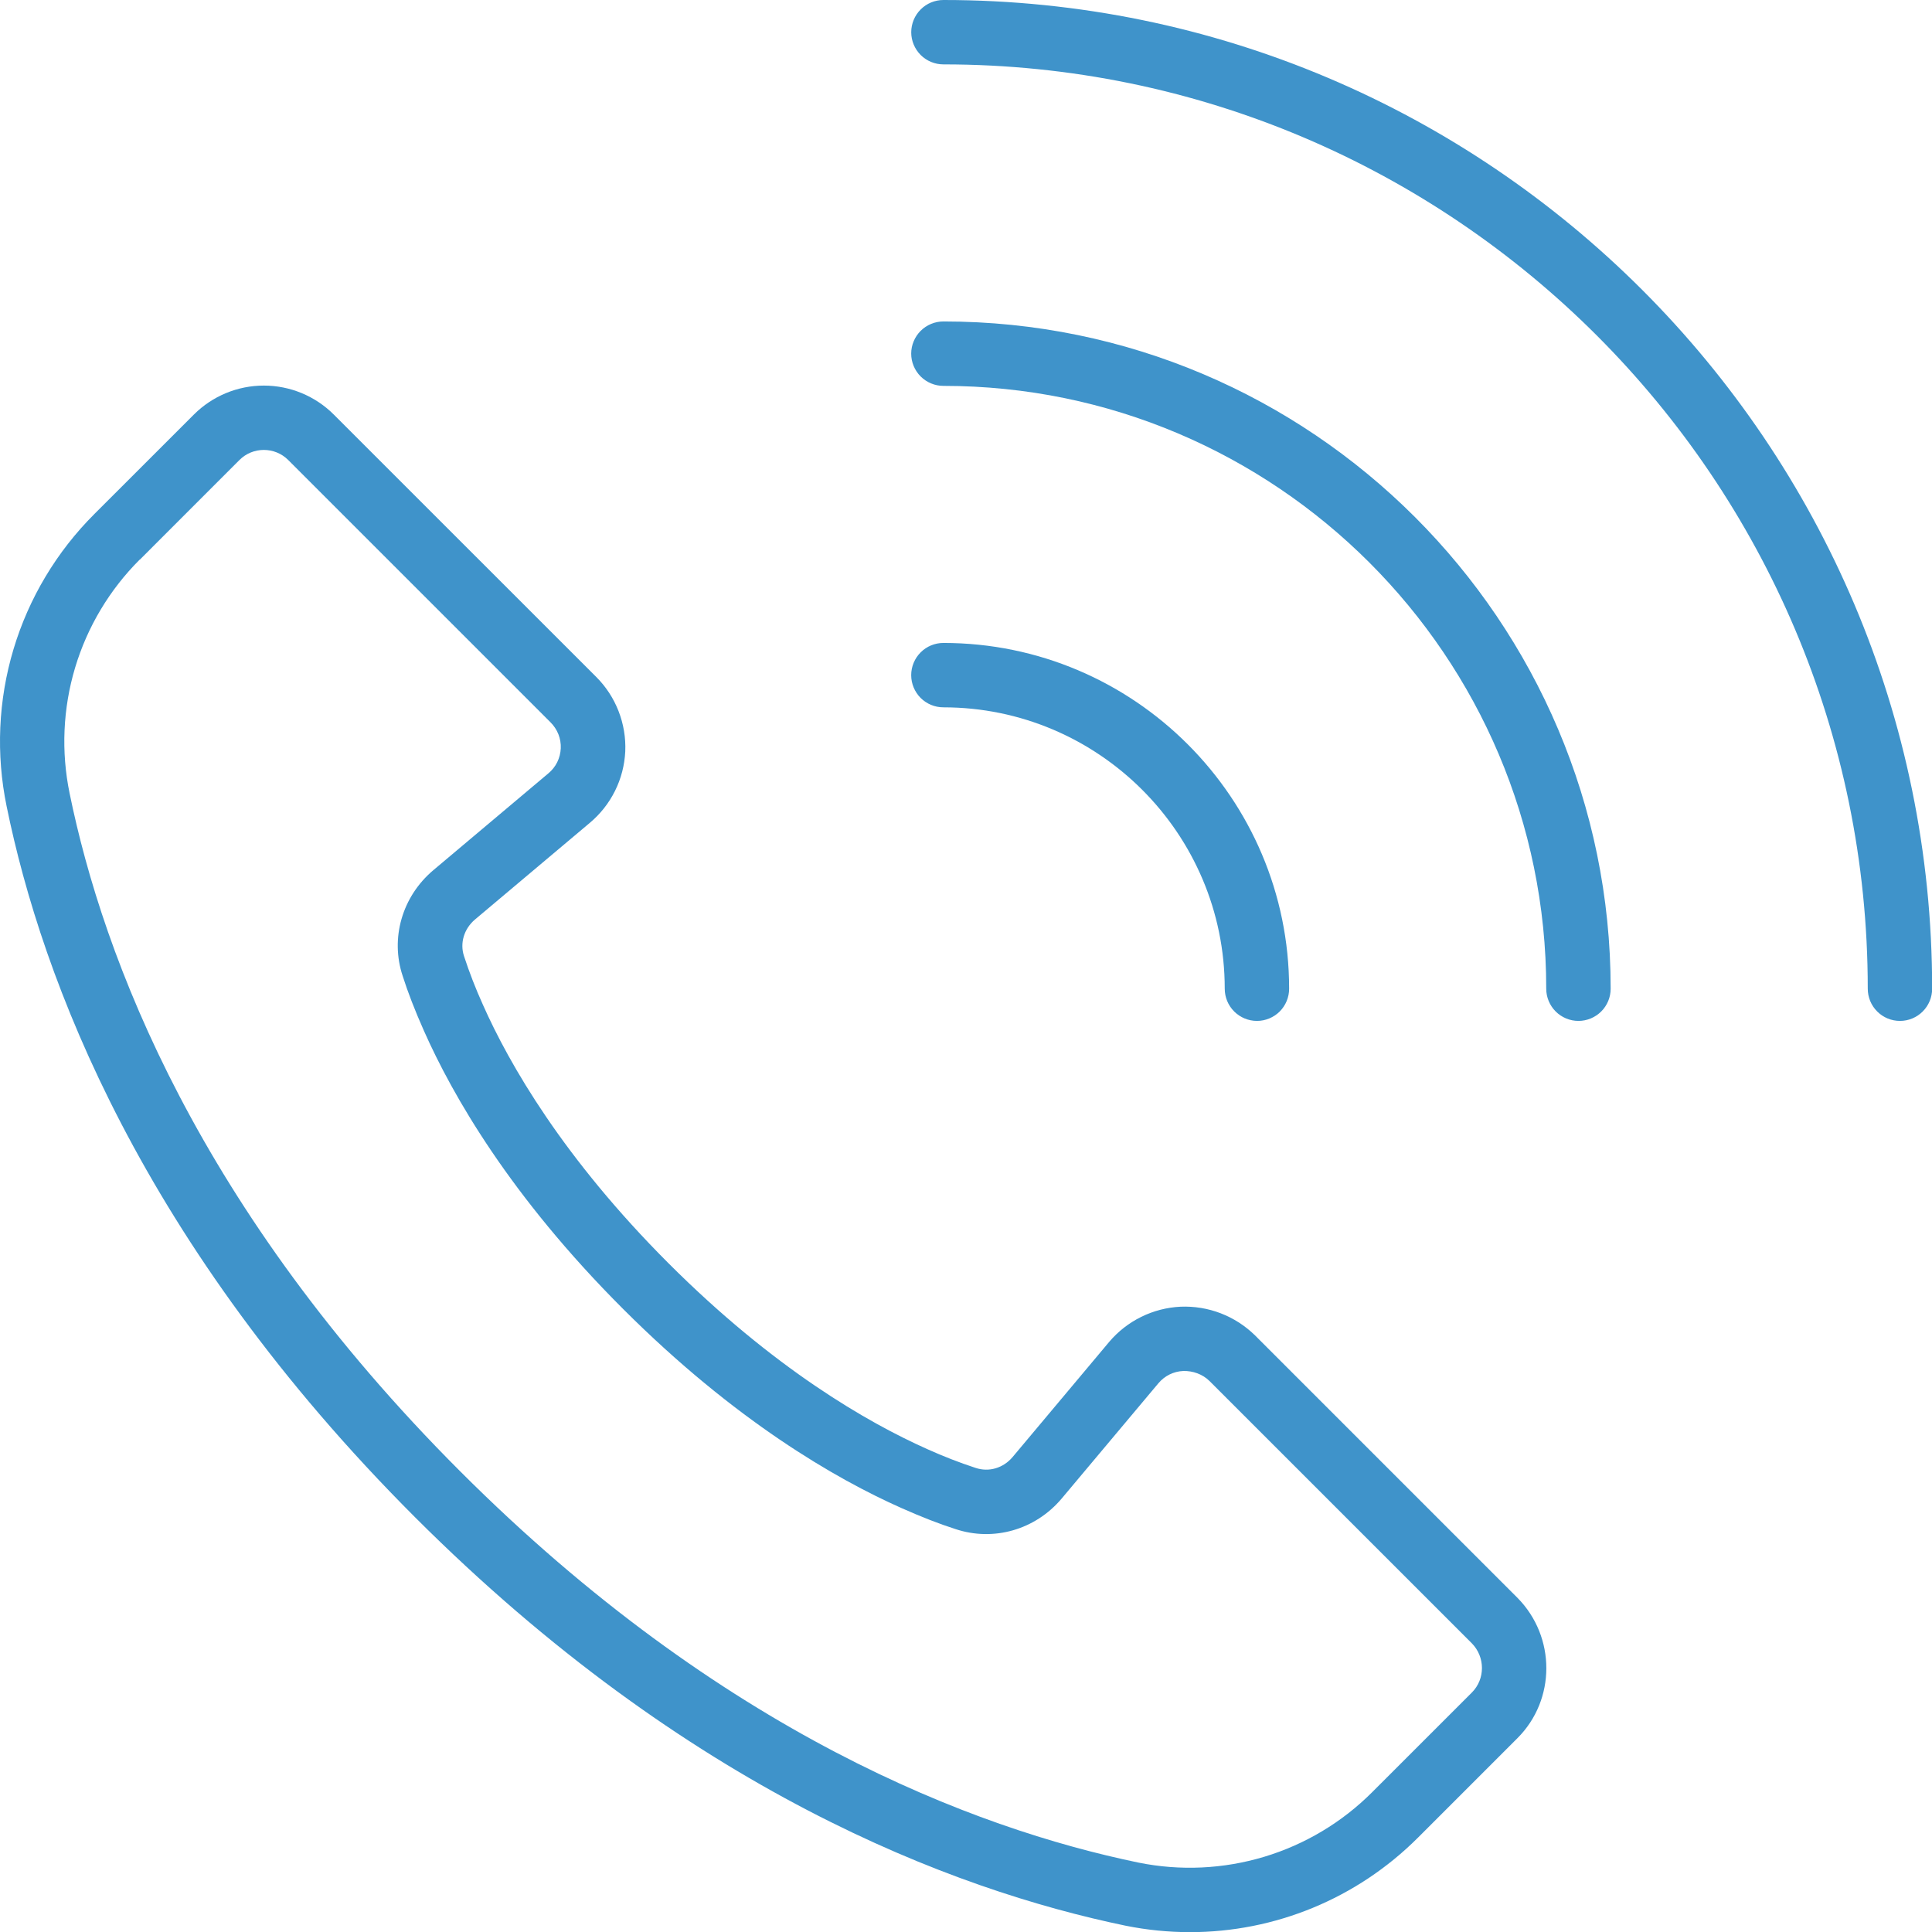 <svg width="52" height="52" viewBox="0 0 52 52" fill="none" xmlns="http://www.w3.org/2000/svg">
<path d="M0.179 21.705C1.133 26.371 3.813 33.478 11.167 40.833C18.503 48.168 25.617 50.861 30.298 51.831C30.868 51.946 31.448 52.004 32.029 52.004C34.31 52.004 36.517 51.107 38.164 49.461L40.845 46.78C41.877 45.747 41.879 44.057 40.845 43.008L33.779 35.942C33.515 35.683 33.202 35.481 32.857 35.348C32.512 35.215 32.144 35.155 31.775 35.17C31.407 35.188 31.046 35.281 30.716 35.444C30.385 35.607 30.092 35.836 29.854 36.117L27.253 39.218C27.003 39.513 26.618 39.63 26.256 39.508C25.816 39.364 25.384 39.195 24.962 39.005C23.347 38.285 20.827 36.835 17.996 34.004C15.166 31.174 13.709 28.648 12.996 27.039C12.804 26.614 12.634 26.178 12.489 25.734C12.373 25.385 12.489 24.998 12.785 24.748L15.874 22.148C16.157 21.911 16.389 21.617 16.553 21.287C16.718 20.956 16.811 20.594 16.829 20.225C16.845 19.855 16.783 19.485 16.648 19.139C16.514 18.794 16.309 18.48 16.046 18.218L8.982 11.156C8.483 10.658 7.806 10.378 7.101 10.378C6.396 10.378 5.719 10.658 5.22 11.156L2.539 13.836C1.524 14.849 0.776 16.099 0.364 17.472C-0.048 18.846 -0.111 20.3 0.179 21.705ZM3.765 15.062L6.445 12.381C6.626 12.2 6.863 12.11 7.101 12.11C7.338 12.11 7.576 12.2 7.756 12.38L14.818 19.442C14.91 19.534 14.982 19.643 15.03 19.764C15.077 19.884 15.099 20.014 15.093 20.143C15.087 20.273 15.054 20.4 14.997 20.516C14.939 20.632 14.857 20.735 14.757 20.817L11.662 23.422C10.822 24.132 10.5 25.254 10.838 26.268C10.975 26.7 11.166 27.195 11.409 27.741C12.181 29.484 13.736 32.197 16.768 35.228C19.786 38.246 22.505 39.808 24.255 40.586C24.802 40.83 25.298 41.022 25.716 41.155C26.743 41.497 27.864 41.175 28.573 40.336L31.178 37.231C31.348 37.029 31.588 36.911 31.85 36.9C32.104 36.894 32.368 36.985 32.554 37.17L39.613 44.228C39.977 44.598 39.978 45.191 39.616 45.554L36.935 48.234C36.125 49.046 35.126 49.644 34.028 49.975C32.929 50.306 31.766 50.36 30.642 50.132C26.197 49.211 19.423 46.637 12.39 39.605C5.34 32.555 2.781 25.79 1.874 21.355C1.642 20.231 1.693 19.068 2.022 17.969C2.352 16.87 2.95 15.87 3.762 15.06L3.765 15.062ZM25.393 0C25.163 0 24.943 0.091 24.78 0.254C24.618 0.416 24.526 0.637 24.526 0.867C24.526 1.097 24.618 1.317 24.78 1.48C24.943 1.642 25.163 1.733 25.393 1.733C39.111 1.733 50.271 12.893 50.271 26.611C50.271 26.841 50.362 27.062 50.525 27.224C50.687 27.387 50.908 27.478 51.138 27.478C51.367 27.478 51.588 27.387 51.75 27.224C51.913 27.062 52.004 26.841 52.004 26.611C52.004 11.938 40.067 0 25.393 0Z" fill="#3F93CA"/>
<path d="M25.392 8.652C25.162 8.652 24.942 8.744 24.779 8.906C24.617 9.069 24.525 9.289 24.525 9.519C24.525 9.749 24.617 9.969 24.779 10.132C24.942 10.294 25.162 10.386 25.392 10.386C34.339 10.386 41.617 17.665 41.617 26.611C41.617 26.841 41.709 27.061 41.871 27.224C42.034 27.386 42.254 27.478 42.484 27.478C42.714 27.478 42.934 27.386 43.097 27.224C43.26 27.061 43.351 26.841 43.351 26.611C43.351 16.709 35.294 8.652 25.392 8.652ZM24.525 18.172C24.525 18.401 24.617 18.622 24.779 18.785C24.942 18.947 25.162 19.038 25.392 19.038C29.567 19.038 32.964 22.435 32.964 26.611C32.964 26.841 33.055 27.061 33.218 27.224C33.38 27.386 33.601 27.478 33.831 27.478C34.06 27.478 34.281 27.386 34.444 27.224C34.606 27.061 34.697 26.841 34.697 26.611C34.697 21.48 30.523 17.305 25.392 17.305C25.162 17.305 24.942 17.396 24.779 17.559C24.617 17.721 24.525 17.942 24.525 18.172Z" fill="#3F93CA"/>
</svg>
